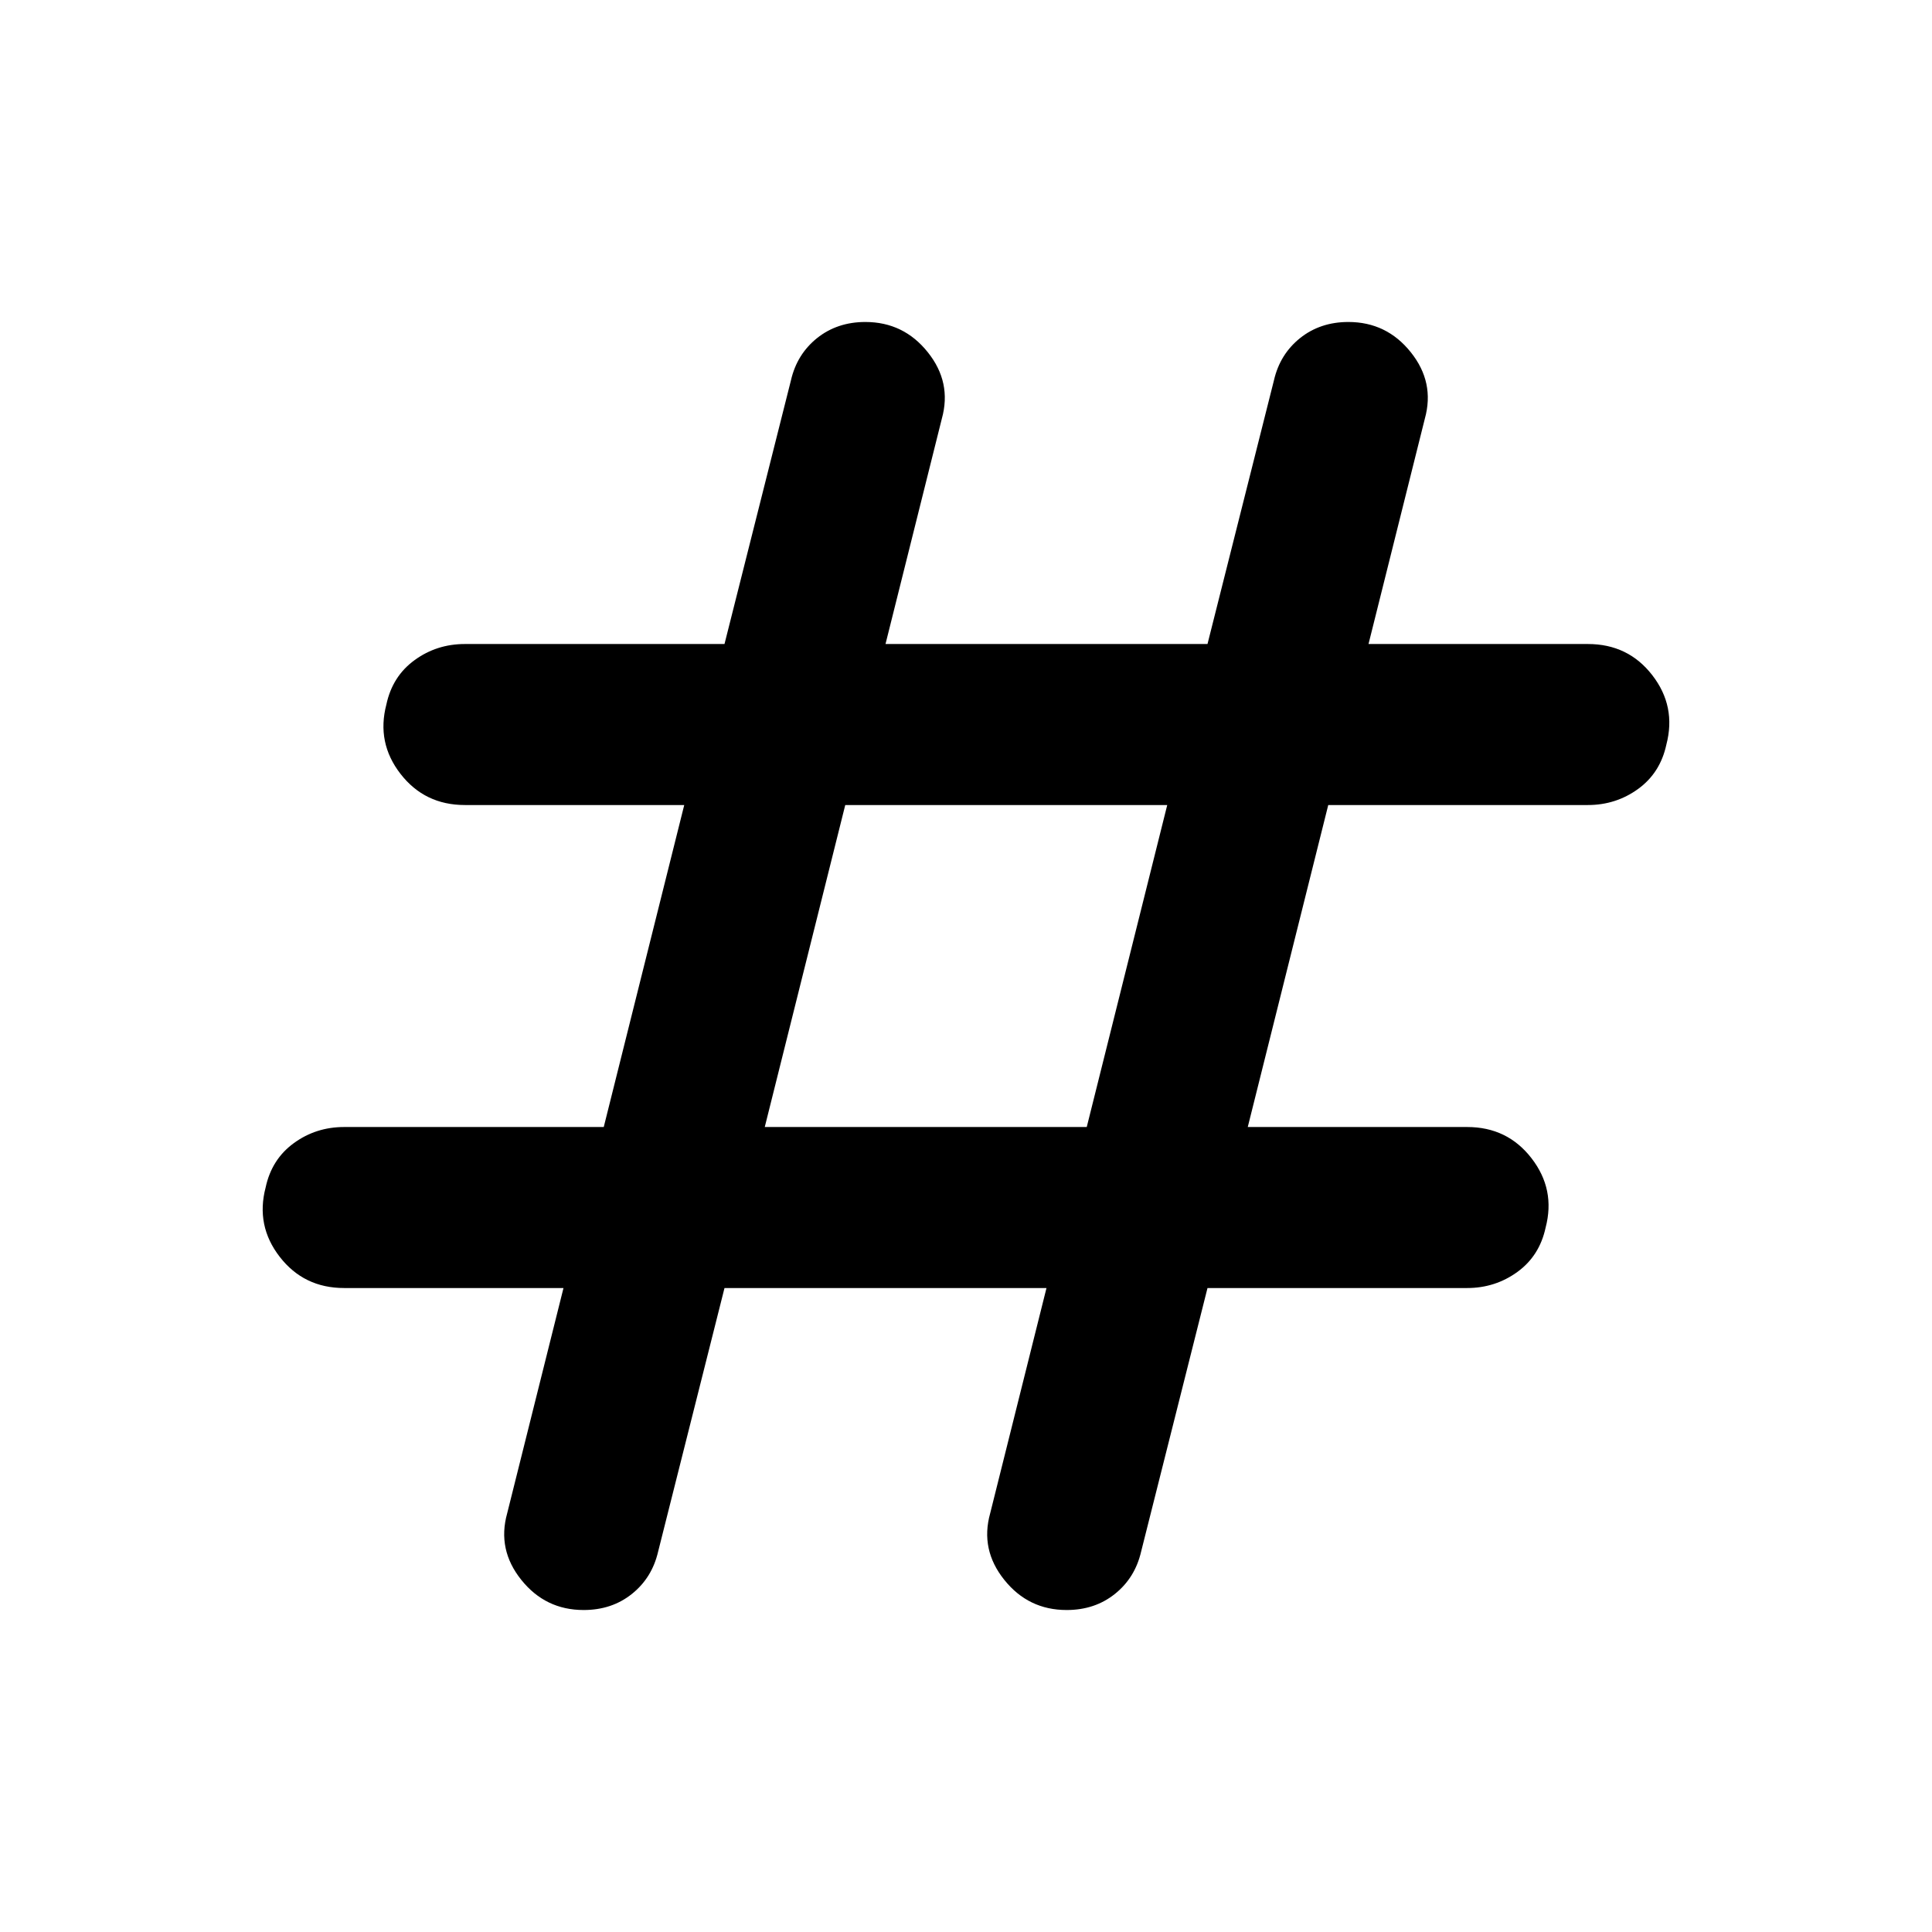 <svg width="44" height="44" viewBox="0 0 44 44" fill="none" xmlns="http://www.w3.org/2000/svg">
<path d="M16.5 29.334L14.988 35.338C14.896 35.735 14.697 36.056 14.392 36.3C14.086 36.545 13.72 36.667 13.292 36.667C12.711 36.667 12.238 36.438 11.871 35.979C11.504 35.521 11.397 35.017 11.55 34.467L12.833 29.334H7.838C7.226 29.334 6.738 29.097 6.371 28.624C6.004 28.151 5.897 27.624 6.05 27.042C6.142 26.614 6.356 26.278 6.692 26.034C7.028 25.789 7.41 25.667 7.838 25.667H13.75L15.583 18.334H10.588C9.976 18.334 9.488 18.097 9.121 17.624C8.754 17.151 8.647 16.624 8.8 16.042C8.892 15.614 9.106 15.278 9.442 15.034C9.778 14.789 10.16 14.667 10.588 14.667H16.5L18.013 8.663C18.104 8.265 18.303 7.945 18.608 7.7C18.914 7.456 19.281 7.333 19.708 7.333C20.289 7.333 20.763 7.563 21.129 8.021C21.496 8.479 21.603 8.983 21.45 9.534L20.167 14.667H27.5L29.013 8.663C29.104 8.265 29.303 7.945 29.608 7.7C29.914 7.456 30.281 7.333 30.708 7.333C31.289 7.333 31.763 7.563 32.129 8.021C32.496 8.479 32.603 8.983 32.45 9.534L31.167 14.667H36.163C36.774 14.667 37.263 14.903 37.629 15.376C37.996 15.849 38.103 16.377 37.95 16.959C37.858 17.386 37.645 17.722 37.308 17.967C36.972 18.211 36.59 18.334 36.163 18.334H30.25L28.417 25.667H33.413C34.024 25.667 34.513 25.904 34.879 26.378C35.246 26.852 35.353 27.379 35.2 27.959C35.108 28.386 34.895 28.722 34.558 28.967C34.222 29.211 33.84 29.334 33.413 29.334H27.5L25.988 35.338C25.896 35.735 25.697 36.056 25.392 36.3C25.086 36.545 24.72 36.667 24.292 36.667C23.711 36.667 23.238 36.438 22.871 35.979C22.504 35.521 22.397 35.017 22.55 34.467L23.833 29.334H16.5ZM17.417 25.667H24.75L26.583 18.334H19.25L17.417 25.667Z" fill="black"/>
</svg>
